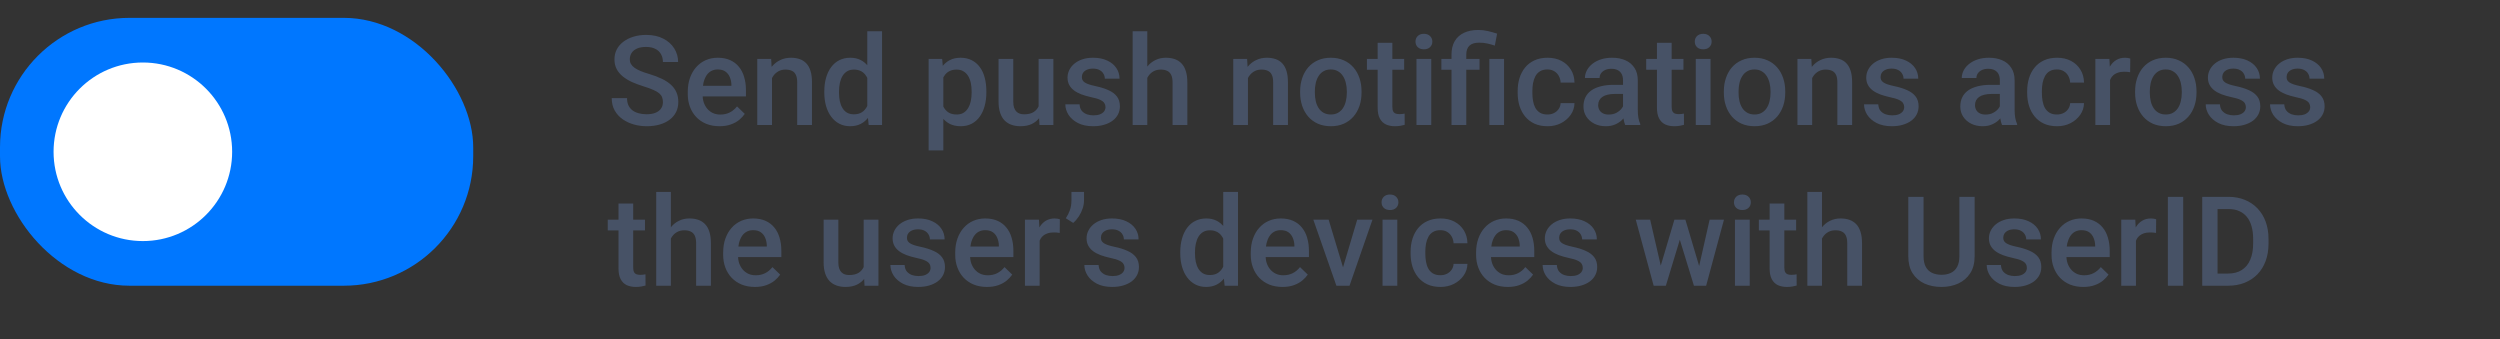 <svg width="280" height="38" viewBox="0 0 280 38" fill="none" xmlns="http://www.w3.org/2000/svg">
<rect x="0" y="0" width="280" height="38" fill="#333333" stroke="none"/>
<rect y="2" width="53" height="30" rx="14.5" fill="#0077FF"/>
<circle cx="16" cy="17" r="10" fill="white"/>
<path d="M74.248 11.437C74.248 11.231 74.216 11.049 74.152 10.89C74.093 10.73 73.986 10.584 73.831 10.452C73.676 10.32 73.457 10.192 73.175 10.069C72.897 9.942 72.541 9.812 72.108 9.68C71.634 9.534 71.197 9.372 70.796 9.194C70.399 9.012 70.053 8.802 69.757 8.565C69.461 8.324 69.231 8.048 69.066 7.738C68.902 7.424 68.82 7.062 68.82 6.651C68.82 6.246 68.905 5.877 69.073 5.544C69.246 5.211 69.49 4.924 69.805 4.683C70.124 4.437 70.5 4.247 70.933 4.115C71.366 3.979 71.844 3.91 72.368 3.91C73.106 3.91 73.742 4.047 74.275 4.32C74.813 4.594 75.226 4.961 75.513 5.421C75.804 5.881 75.95 6.389 75.95 6.945H74.248C74.248 6.617 74.177 6.328 74.036 6.077C73.899 5.822 73.69 5.621 73.407 5.476C73.129 5.33 72.776 5.257 72.348 5.257C71.942 5.257 71.605 5.318 71.336 5.441C71.067 5.564 70.867 5.731 70.734 5.94C70.602 6.15 70.536 6.387 70.536 6.651C70.536 6.838 70.579 7.009 70.666 7.164C70.753 7.314 70.885 7.456 71.062 7.588C71.24 7.715 71.463 7.836 71.732 7.95C72.001 8.064 72.318 8.174 72.683 8.278C73.234 8.442 73.715 8.625 74.125 8.825C74.535 9.021 74.877 9.244 75.15 9.495C75.424 9.746 75.629 10.031 75.766 10.35C75.902 10.664 75.971 11.022 75.971 11.423C75.971 11.842 75.886 12.22 75.718 12.558C75.549 12.89 75.308 13.175 74.993 13.412C74.683 13.645 74.31 13.825 73.872 13.952C73.439 14.075 72.956 14.137 72.423 14.137C71.944 14.137 71.473 14.073 71.008 13.945C70.547 13.818 70.128 13.624 69.75 13.364C69.372 13.1 69.071 12.772 68.848 12.38C68.624 11.983 68.513 11.521 68.513 10.992H70.228C70.228 11.316 70.283 11.591 70.393 11.819C70.507 12.047 70.664 12.234 70.864 12.38C71.065 12.521 71.297 12.626 71.561 12.694C71.83 12.763 72.118 12.797 72.423 12.797C72.824 12.797 73.159 12.74 73.428 12.626C73.701 12.512 73.906 12.352 74.043 12.148C74.18 11.942 74.248 11.705 74.248 11.437ZM80.585 14.137C80.038 14.137 79.544 14.048 79.102 13.87C78.664 13.688 78.29 13.435 77.981 13.111C77.675 12.788 77.44 12.407 77.276 11.97C77.112 11.532 77.03 11.06 77.03 10.555V10.281C77.03 9.702 77.115 9.178 77.283 8.709C77.452 8.24 77.686 7.839 77.987 7.506C78.288 7.169 78.644 6.911 79.054 6.733C79.464 6.556 79.908 6.467 80.387 6.467C80.915 6.467 81.378 6.556 81.774 6.733C82.171 6.911 82.499 7.162 82.759 7.485C83.023 7.804 83.219 8.185 83.347 8.627C83.479 9.069 83.545 9.557 83.545 10.09V10.794H77.83V9.611H81.918V9.481C81.909 9.185 81.85 8.907 81.74 8.647C81.635 8.388 81.474 8.178 81.255 8.019C81.036 7.859 80.745 7.779 80.38 7.779C80.106 7.779 79.863 7.839 79.648 7.957C79.439 8.071 79.263 8.237 79.122 8.456C78.981 8.675 78.871 8.939 78.794 9.249C78.721 9.554 78.685 9.898 78.685 10.281V10.555C78.685 10.878 78.728 11.179 78.814 11.457C78.906 11.73 79.038 11.97 79.211 12.175C79.384 12.38 79.594 12.542 79.84 12.66C80.086 12.774 80.366 12.831 80.681 12.831C81.077 12.831 81.43 12.751 81.74 12.592C82.05 12.432 82.319 12.207 82.547 11.915L83.415 12.756C83.255 12.988 83.048 13.212 82.793 13.426C82.538 13.635 82.226 13.806 81.856 13.938C81.492 14.071 81.068 14.137 80.585 14.137ZM86.464 8.183V14H84.816V6.604H86.368L86.464 8.183ZM86.17 10.028L85.637 10.021C85.641 9.497 85.714 9.017 85.856 8.579C86.001 8.142 86.202 7.766 86.457 7.451C86.717 7.137 87.027 6.895 87.387 6.727C87.747 6.553 88.148 6.467 88.59 6.467C88.945 6.467 89.267 6.517 89.554 6.617C89.845 6.713 90.094 6.87 90.299 7.089C90.508 7.308 90.668 7.592 90.777 7.943C90.887 8.29 90.941 8.716 90.941 9.222V14H89.287V9.215C89.287 8.859 89.235 8.579 89.13 8.374C89.03 8.164 88.882 8.016 88.686 7.93C88.494 7.839 88.255 7.793 87.968 7.793C87.685 7.793 87.432 7.852 87.209 7.971C86.986 8.089 86.796 8.251 86.642 8.456C86.491 8.661 86.375 8.898 86.293 9.167C86.211 9.436 86.17 9.723 86.17 10.028ZM97.135 12.469V3.5H98.789V14H97.292L97.135 12.469ZM92.322 10.384V10.24C92.322 9.68 92.388 9.169 92.52 8.709C92.653 8.244 92.844 7.845 93.095 7.513C93.345 7.175 93.651 6.918 94.011 6.74C94.371 6.558 94.776 6.467 95.228 6.467C95.674 6.467 96.066 6.553 96.403 6.727C96.741 6.9 97.028 7.148 97.265 7.472C97.502 7.791 97.691 8.174 97.832 8.62C97.973 9.062 98.074 9.554 98.133 10.097V10.555C98.074 11.083 97.973 11.566 97.832 12.004C97.691 12.441 97.502 12.82 97.265 13.139C97.028 13.458 96.738 13.704 96.397 13.877C96.059 14.05 95.665 14.137 95.214 14.137C94.767 14.137 94.364 14.043 94.004 13.856C93.648 13.67 93.345 13.408 93.095 13.07C92.844 12.733 92.653 12.337 92.52 11.881C92.388 11.421 92.322 10.921 92.322 10.384ZM93.97 10.24V10.384C93.97 10.721 93.999 11.036 94.059 11.327C94.122 11.619 94.22 11.876 94.353 12.1C94.485 12.318 94.656 12.492 94.865 12.619C95.079 12.742 95.335 12.804 95.631 12.804C96.005 12.804 96.312 12.722 96.554 12.558C96.795 12.394 96.984 12.172 97.121 11.895C97.262 11.612 97.358 11.297 97.408 10.951V9.714C97.381 9.445 97.324 9.194 97.237 8.962C97.155 8.729 97.044 8.527 96.902 8.354C96.761 8.176 96.586 8.039 96.376 7.943C96.171 7.843 95.927 7.793 95.644 7.793C95.344 7.793 95.088 7.857 94.879 7.984C94.669 8.112 94.496 8.287 94.359 8.511C94.227 8.734 94.129 8.994 94.065 9.29C94.002 9.586 93.97 9.903 93.97 10.24ZM105.652 8.025V16.844H104.005V6.604H105.522L105.652 8.025ZM110.472 10.233V10.377C110.472 10.915 110.408 11.414 110.28 11.874C110.157 12.33 109.973 12.729 109.727 13.07C109.485 13.408 109.187 13.67 108.831 13.856C108.476 14.043 108.065 14.137 107.601 14.137C107.14 14.137 106.737 14.052 106.391 13.884C106.049 13.711 105.759 13.467 105.522 13.152C105.285 12.838 105.094 12.469 104.948 12.045C104.807 11.617 104.707 11.147 104.647 10.637V10.083C104.707 9.541 104.807 9.049 104.948 8.606C105.094 8.164 105.285 7.784 105.522 7.465C105.759 7.146 106.049 6.9 106.391 6.727C106.732 6.553 107.131 6.467 107.587 6.467C108.052 6.467 108.464 6.558 108.824 6.74C109.184 6.918 109.487 7.173 109.733 7.506C109.979 7.834 110.164 8.23 110.287 8.695C110.41 9.156 110.472 9.668 110.472 10.233ZM108.824 10.377V10.233C108.824 9.892 108.792 9.575 108.729 9.283C108.665 8.987 108.564 8.727 108.428 8.504C108.291 8.281 108.116 8.107 107.901 7.984C107.692 7.857 107.439 7.793 107.143 7.793C106.851 7.793 106.6 7.843 106.391 7.943C106.181 8.039 106.006 8.174 105.864 8.347C105.723 8.52 105.614 8.723 105.536 8.955C105.459 9.183 105.404 9.431 105.372 9.7V11.026C105.427 11.354 105.52 11.655 105.652 11.929C105.785 12.202 105.971 12.421 106.213 12.585C106.459 12.745 106.773 12.824 107.156 12.824C107.452 12.824 107.705 12.76 107.915 12.633C108.125 12.505 108.296 12.33 108.428 12.106C108.564 11.879 108.665 11.617 108.729 11.32C108.792 11.024 108.824 10.71 108.824 10.377ZM116.323 12.257V6.604H117.978V14H116.419L116.323 12.257ZM116.556 10.719L117.109 10.705C117.109 11.202 117.055 11.66 116.945 12.079C116.836 12.494 116.667 12.856 116.439 13.166C116.212 13.471 115.92 13.711 115.564 13.884C115.209 14.052 114.783 14.137 114.286 14.137C113.926 14.137 113.596 14.084 113.295 13.979C112.994 13.875 112.734 13.713 112.516 13.494C112.301 13.275 112.135 12.991 112.017 12.64C111.898 12.289 111.839 11.87 111.839 11.382V6.604H113.486V11.396C113.486 11.664 113.518 11.89 113.582 12.072C113.646 12.25 113.732 12.394 113.842 12.503C113.951 12.612 114.079 12.69 114.225 12.735C114.37 12.781 114.525 12.804 114.689 12.804C115.159 12.804 115.528 12.713 115.797 12.53C116.07 12.343 116.264 12.093 116.378 11.778C116.496 11.464 116.556 11.111 116.556 10.719ZM123.815 11.997C123.815 11.833 123.774 11.685 123.692 11.553C123.61 11.416 123.453 11.293 123.221 11.184C122.993 11.074 122.656 10.974 122.209 10.883C121.817 10.796 121.457 10.694 121.129 10.575C120.805 10.452 120.527 10.304 120.295 10.131C120.062 9.958 119.882 9.753 119.755 9.516C119.627 9.279 119.563 9.005 119.563 8.695C119.563 8.395 119.63 8.11 119.762 7.841C119.894 7.572 120.083 7.335 120.329 7.13C120.575 6.925 120.874 6.763 121.225 6.645C121.58 6.526 121.977 6.467 122.414 6.467C123.034 6.467 123.565 6.572 124.007 6.781C124.453 6.986 124.795 7.267 125.032 7.622C125.269 7.973 125.388 8.369 125.388 8.812H123.74C123.74 8.616 123.69 8.433 123.59 8.265C123.494 8.091 123.348 7.952 123.152 7.848C122.956 7.738 122.71 7.684 122.414 7.684C122.132 7.684 121.897 7.729 121.71 7.82C121.528 7.907 121.391 8.021 121.3 8.162C121.213 8.303 121.17 8.458 121.17 8.627C121.17 8.75 121.193 8.862 121.238 8.962C121.288 9.058 121.37 9.146 121.484 9.229C121.598 9.306 121.753 9.379 121.949 9.447C122.15 9.516 122.4 9.582 122.701 9.646C123.266 9.764 123.752 9.917 124.157 10.104C124.567 10.286 124.882 10.523 125.101 10.815C125.319 11.102 125.429 11.466 125.429 11.908C125.429 12.236 125.358 12.537 125.217 12.81C125.08 13.079 124.88 13.314 124.615 13.515C124.351 13.711 124.034 13.863 123.665 13.973C123.3 14.082 122.89 14.137 122.435 14.137C121.765 14.137 121.197 14.018 120.732 13.781C120.268 13.54 119.914 13.232 119.673 12.858C119.436 12.48 119.317 12.088 119.317 11.683H120.91C120.928 11.988 121.013 12.232 121.163 12.414C121.318 12.592 121.509 12.722 121.737 12.804C121.97 12.881 122.209 12.92 122.455 12.92C122.751 12.92 123 12.881 123.2 12.804C123.401 12.722 123.553 12.612 123.658 12.476C123.763 12.334 123.815 12.175 123.815 11.997ZM128.498 3.5V14H126.857V3.5H128.498ZM128.211 10.028L127.678 10.021C127.682 9.511 127.753 9.039 127.89 8.606C128.031 8.174 128.227 7.798 128.478 7.479C128.733 7.155 129.038 6.907 129.394 6.733C129.749 6.556 130.143 6.467 130.576 6.467C130.941 6.467 131.269 6.517 131.561 6.617C131.857 6.717 132.112 6.879 132.326 7.103C132.54 7.321 132.702 7.608 132.812 7.964C132.925 8.315 132.982 8.743 132.982 9.249V14H131.328V9.235C131.328 8.88 131.276 8.597 131.171 8.388C131.071 8.178 130.923 8.028 130.727 7.937C130.531 7.841 130.291 7.793 130.009 7.793C129.713 7.793 129.451 7.852 129.223 7.971C128.999 8.089 128.812 8.251 128.662 8.456C128.512 8.661 128.398 8.898 128.32 9.167C128.247 9.436 128.211 9.723 128.211 10.028ZM139.771 8.183V14H138.123V6.604H139.675L139.771 8.183ZM139.477 10.028L138.943 10.021C138.948 9.497 139.021 9.017 139.162 8.579C139.308 8.142 139.508 7.766 139.764 7.451C140.023 7.137 140.333 6.895 140.693 6.727C141.053 6.553 141.454 6.467 141.896 6.467C142.252 6.467 142.573 6.517 142.86 6.617C143.152 6.713 143.4 6.87 143.605 7.089C143.815 7.308 143.975 7.592 144.084 7.943C144.193 8.29 144.248 8.716 144.248 9.222V14H142.594V9.215C142.594 8.859 142.541 8.579 142.437 8.374C142.336 8.164 142.188 8.016 141.992 7.93C141.801 7.839 141.562 7.793 141.274 7.793C140.992 7.793 140.739 7.852 140.516 7.971C140.292 8.089 140.103 8.251 139.948 8.456C139.798 8.661 139.682 8.898 139.6 9.167C139.518 9.436 139.477 9.723 139.477 10.028ZM145.615 10.384V10.227C145.615 9.693 145.693 9.199 145.848 8.743C146.003 8.283 146.226 7.884 146.518 7.547C146.814 7.205 147.174 6.941 147.598 6.754C148.026 6.562 148.509 6.467 149.047 6.467C149.589 6.467 150.072 6.562 150.496 6.754C150.924 6.941 151.287 7.205 151.583 7.547C151.879 7.884 152.105 8.283 152.26 8.743C152.415 9.199 152.492 9.693 152.492 10.227V10.384C152.492 10.917 152.415 11.412 152.26 11.867C152.105 12.323 151.879 12.722 151.583 13.063C151.287 13.401 150.927 13.665 150.503 13.856C150.079 14.043 149.598 14.137 149.061 14.137C148.518 14.137 148.033 14.043 147.604 13.856C147.181 13.665 146.821 13.401 146.524 13.063C146.228 12.722 146.003 12.323 145.848 11.867C145.693 11.412 145.615 10.917 145.615 10.384ZM147.263 10.227V10.384C147.263 10.716 147.297 11.031 147.365 11.327C147.434 11.623 147.541 11.883 147.687 12.106C147.832 12.33 148.019 12.505 148.247 12.633C148.475 12.76 148.746 12.824 149.061 12.824C149.366 12.824 149.63 12.76 149.854 12.633C150.081 12.505 150.268 12.33 150.414 12.106C150.56 11.883 150.667 11.623 150.735 11.327C150.808 11.031 150.845 10.716 150.845 10.384V10.227C150.845 9.898 150.808 9.589 150.735 9.297C150.667 9.001 150.558 8.739 150.407 8.511C150.261 8.283 150.075 8.105 149.847 7.978C149.623 7.845 149.357 7.779 149.047 7.779C148.737 7.779 148.468 7.845 148.24 7.978C148.017 8.105 147.832 8.283 147.687 8.511C147.541 8.739 147.434 9.001 147.365 9.297C147.297 9.589 147.263 9.898 147.263 10.227ZM157.264 6.604V7.807H153.094V6.604H157.264ZM154.297 4.792H155.944V11.956C155.944 12.184 155.976 12.359 156.04 12.482C156.108 12.601 156.202 12.681 156.32 12.722C156.439 12.763 156.578 12.783 156.737 12.783C156.851 12.783 156.961 12.776 157.065 12.763C157.17 12.749 157.255 12.735 157.318 12.722L157.325 13.979C157.188 14.021 157.029 14.057 156.847 14.089C156.669 14.121 156.464 14.137 156.231 14.137C155.853 14.137 155.518 14.071 155.227 13.938C154.935 13.802 154.707 13.581 154.543 13.275C154.379 12.97 154.297 12.565 154.297 12.059V4.792ZM160.299 6.604V14H158.645V6.604H160.299ZM158.535 4.662C158.535 4.411 158.617 4.204 158.781 4.04C158.95 3.871 159.182 3.787 159.479 3.787C159.77 3.787 160 3.871 160.169 4.04C160.338 4.204 160.422 4.411 160.422 4.662C160.422 4.908 160.338 5.113 160.169 5.277C160 5.441 159.77 5.523 159.479 5.523C159.182 5.523 158.95 5.441 158.781 5.277C158.617 5.113 158.535 4.908 158.535 4.662ZM164.223 14H162.568V6.125C162.568 5.528 162.687 5.024 162.924 4.614C163.165 4.204 163.509 3.892 163.956 3.678C164.407 3.464 164.943 3.356 165.562 3.356C165.927 3.356 166.278 3.395 166.615 3.473C166.957 3.55 167.31 3.648 167.675 3.767L167.422 5.106C167.189 5.029 166.932 4.956 166.649 4.888C166.367 4.815 166.041 4.778 165.672 4.778C165.175 4.778 164.808 4.892 164.571 5.12C164.339 5.343 164.223 5.678 164.223 6.125V14ZM165.706 6.604V7.807H161.434V6.604H165.706ZM168.454 6.604V14H166.807V6.604H168.454ZM173.314 12.824C173.583 12.824 173.825 12.772 174.039 12.667C174.258 12.558 174.433 12.407 174.565 12.216C174.702 12.024 174.777 11.803 174.791 11.553H176.343C176.334 12.031 176.192 12.466 175.919 12.858C175.646 13.25 175.283 13.562 174.832 13.795C174.381 14.023 173.882 14.137 173.335 14.137C172.77 14.137 172.278 14.041 171.858 13.85C171.439 13.654 171.09 13.385 170.812 13.043C170.535 12.701 170.325 12.307 170.184 11.86C170.047 11.414 169.979 10.935 169.979 10.425V10.185C169.979 9.675 170.047 9.197 170.184 8.75C170.325 8.299 170.535 7.902 170.812 7.561C171.09 7.219 171.439 6.952 171.858 6.761C172.278 6.565 172.768 6.467 173.328 6.467C173.921 6.467 174.44 6.585 174.887 6.822C175.333 7.055 175.684 7.381 175.939 7.8C176.199 8.215 176.334 8.698 176.343 9.249H174.791C174.777 8.976 174.709 8.729 174.586 8.511C174.467 8.287 174.299 8.11 174.08 7.978C173.866 7.845 173.608 7.779 173.308 7.779C172.975 7.779 172.699 7.848 172.48 7.984C172.262 8.117 172.091 8.299 171.968 8.531C171.845 8.759 171.756 9.017 171.701 9.304C171.651 9.586 171.626 9.88 171.626 10.185V10.425C171.626 10.73 171.651 11.026 171.701 11.313C171.751 11.601 171.838 11.858 171.961 12.086C172.089 12.309 172.262 12.489 172.48 12.626C172.699 12.758 172.977 12.824 173.314 12.824ZM181.777 12.517V8.989C181.777 8.725 181.729 8.497 181.634 8.306C181.538 8.114 181.392 7.966 181.196 7.861C181.005 7.757 180.763 7.704 180.472 7.704C180.203 7.704 179.97 7.75 179.774 7.841C179.578 7.932 179.426 8.055 179.316 8.21C179.207 8.365 179.152 8.54 179.152 8.736H177.512C177.512 8.445 177.582 8.162 177.724 7.889C177.865 7.615 178.07 7.371 178.339 7.157C178.608 6.943 178.929 6.774 179.303 6.651C179.676 6.528 180.096 6.467 180.561 6.467C181.117 6.467 181.609 6.56 182.037 6.747C182.47 6.934 182.81 7.216 183.056 7.595C183.306 7.968 183.432 8.438 183.432 9.003V12.291C183.432 12.628 183.454 12.931 183.5 13.2C183.55 13.464 183.621 13.695 183.712 13.891V14H182.023C181.946 13.822 181.884 13.597 181.839 13.323C181.798 13.045 181.777 12.776 181.777 12.517ZM182.017 9.502L182.03 10.521H180.848C180.542 10.521 180.273 10.55 180.041 10.609C179.809 10.664 179.615 10.746 179.46 10.855C179.305 10.965 179.189 11.097 179.111 11.252C179.034 11.407 178.995 11.582 178.995 11.778C178.995 11.974 179.041 12.154 179.132 12.318C179.223 12.478 179.355 12.603 179.528 12.694C179.706 12.786 179.92 12.831 180.171 12.831C180.508 12.831 180.802 12.763 181.053 12.626C181.308 12.485 181.508 12.314 181.654 12.113C181.8 11.908 181.878 11.714 181.887 11.532L182.42 12.264C182.365 12.45 182.272 12.651 182.14 12.865C182.007 13.079 181.834 13.284 181.62 13.48C181.41 13.672 181.158 13.829 180.861 13.952C180.57 14.075 180.232 14.137 179.85 14.137C179.367 14.137 178.936 14.041 178.558 13.85C178.179 13.654 177.883 13.392 177.669 13.063C177.455 12.731 177.348 12.355 177.348 11.935C177.348 11.544 177.421 11.197 177.566 10.896C177.717 10.591 177.936 10.336 178.223 10.131C178.514 9.926 178.87 9.771 179.289 9.666C179.708 9.557 180.187 9.502 180.725 9.502H182.017ZM188.545 6.604V7.807H184.375V6.604H188.545ZM185.578 4.792H187.226V11.956C187.226 12.184 187.257 12.359 187.321 12.482C187.39 12.601 187.483 12.681 187.602 12.722C187.72 12.763 187.859 12.783 188.019 12.783C188.132 12.783 188.242 12.776 188.347 12.763C188.451 12.749 188.536 12.735 188.6 12.722L188.606 13.979C188.47 14.021 188.31 14.057 188.128 14.089C187.95 14.121 187.745 14.137 187.513 14.137C187.134 14.137 186.799 14.071 186.508 13.938C186.216 13.802 185.988 13.581 185.824 13.275C185.66 12.97 185.578 12.565 185.578 12.059V4.792ZM191.58 6.604V14H189.926V6.604H191.58ZM189.816 4.662C189.816 4.411 189.898 4.204 190.062 4.04C190.231 3.871 190.464 3.787 190.76 3.787C191.051 3.787 191.282 3.871 191.45 4.04C191.619 4.204 191.703 4.411 191.703 4.662C191.703 4.908 191.619 5.113 191.45 5.277C191.282 5.441 191.051 5.523 190.76 5.523C190.464 5.523 190.231 5.441 190.062 5.277C189.898 5.113 189.816 4.908 189.816 4.662ZM193.07 10.384V10.227C193.07 9.693 193.148 9.199 193.303 8.743C193.458 8.283 193.681 7.884 193.973 7.547C194.269 7.205 194.629 6.941 195.053 6.754C195.481 6.562 195.964 6.467 196.502 6.467C197.044 6.467 197.527 6.562 197.951 6.754C198.38 6.941 198.742 7.205 199.038 7.547C199.334 7.884 199.56 8.283 199.715 8.743C199.87 9.199 199.947 9.693 199.947 10.227V10.384C199.947 10.917 199.87 11.412 199.715 11.867C199.56 12.323 199.334 12.722 199.038 13.063C198.742 13.401 198.382 13.665 197.958 13.856C197.534 14.043 197.053 14.137 196.516 14.137C195.973 14.137 195.488 14.043 195.06 13.856C194.636 13.665 194.276 13.401 193.979 13.063C193.683 12.722 193.458 12.323 193.303 11.867C193.148 11.412 193.07 10.917 193.07 10.384ZM194.718 10.227V10.384C194.718 10.716 194.752 11.031 194.82 11.327C194.889 11.623 194.996 11.883 195.142 12.106C195.287 12.33 195.474 12.505 195.702 12.633C195.93 12.76 196.201 12.824 196.516 12.824C196.821 12.824 197.085 12.76 197.309 12.633C197.536 12.505 197.723 12.33 197.869 12.106C198.015 11.883 198.122 11.623 198.19 11.327C198.263 11.031 198.3 10.716 198.3 10.384V10.227C198.3 9.898 198.263 9.589 198.19 9.297C198.122 9.001 198.013 8.739 197.862 8.511C197.716 8.283 197.53 8.105 197.302 7.978C197.078 7.845 196.812 7.779 196.502 7.779C196.192 7.779 195.923 7.845 195.695 7.978C195.472 8.105 195.287 8.283 195.142 8.511C194.996 8.739 194.889 9.001 194.82 9.297C194.752 9.589 194.718 9.898 194.718 10.227ZM202.962 8.183V14H201.314V6.604H202.866L202.962 8.183ZM202.668 10.028L202.135 10.021C202.139 9.497 202.212 9.017 202.354 8.579C202.499 8.142 202.7 7.766 202.955 7.451C203.215 7.137 203.525 6.895 203.885 6.727C204.245 6.553 204.646 6.467 205.088 6.467C205.443 6.467 205.765 6.517 206.052 6.617C206.343 6.713 206.592 6.87 206.797 7.089C207.007 7.308 207.166 7.592 207.275 7.943C207.385 8.29 207.439 8.716 207.439 9.222V14H205.785V9.215C205.785 8.859 205.733 8.579 205.628 8.374C205.528 8.164 205.38 8.016 205.184 7.93C204.992 7.839 204.753 7.793 204.466 7.793C204.183 7.793 203.93 7.852 203.707 7.971C203.484 8.089 203.295 8.251 203.14 8.456C202.989 8.661 202.873 8.898 202.791 9.167C202.709 9.436 202.668 9.723 202.668 10.028ZM213.271 11.997C213.271 11.833 213.229 11.685 213.147 11.553C213.065 11.416 212.908 11.293 212.676 11.184C212.448 11.074 212.111 10.974 211.664 10.883C211.272 10.796 210.912 10.694 210.584 10.575C210.26 10.452 209.982 10.304 209.75 10.131C209.518 9.958 209.338 9.753 209.21 9.516C209.082 9.279 209.019 9.005 209.019 8.695C209.019 8.395 209.085 8.11 209.217 7.841C209.349 7.572 209.538 7.335 209.784 7.13C210.03 6.925 210.329 6.763 210.68 6.645C211.035 6.526 211.432 6.467 211.869 6.467C212.489 6.467 213.02 6.572 213.462 6.781C213.909 6.986 214.25 7.267 214.487 7.622C214.724 7.973 214.843 8.369 214.843 8.812H213.195C213.195 8.616 213.145 8.433 213.045 8.265C212.949 8.091 212.803 7.952 212.607 7.848C212.411 7.738 212.165 7.684 211.869 7.684C211.587 7.684 211.352 7.729 211.165 7.82C210.983 7.907 210.846 8.021 210.755 8.162C210.668 8.303 210.625 8.458 210.625 8.627C210.625 8.75 210.648 8.862 210.693 8.962C210.743 9.058 210.826 9.146 210.939 9.229C211.053 9.306 211.208 9.379 211.404 9.447C211.605 9.516 211.855 9.582 212.156 9.646C212.721 9.764 213.207 9.917 213.612 10.104C214.022 10.286 214.337 10.523 214.556 10.815C214.774 11.102 214.884 11.466 214.884 11.908C214.884 12.236 214.813 12.537 214.672 12.81C214.535 13.079 214.335 13.314 214.07 13.515C213.806 13.711 213.489 13.863 213.12 13.973C212.756 14.082 212.345 14.137 211.89 14.137C211.22 14.137 210.652 14.018 210.188 13.781C209.723 13.54 209.369 13.232 209.128 12.858C208.891 12.48 208.772 12.088 208.772 11.683H210.365C210.383 11.988 210.468 12.232 210.618 12.414C210.773 12.592 210.965 12.722 211.192 12.804C211.425 12.881 211.664 12.92 211.91 12.92C212.206 12.92 212.455 12.881 212.655 12.804C212.856 12.722 213.008 12.612 213.113 12.476C213.218 12.334 213.271 12.175 213.271 11.997ZM223.982 12.517V8.989C223.982 8.725 223.935 8.497 223.839 8.306C223.743 8.114 223.597 7.966 223.401 7.861C223.21 7.757 222.968 7.704 222.677 7.704C222.408 7.704 222.175 7.75 221.979 7.841C221.784 7.932 221.631 8.055 221.521 8.21C221.412 8.365 221.357 8.54 221.357 8.736H219.717C219.717 8.445 219.787 8.162 219.929 7.889C220.07 7.615 220.275 7.371 220.544 7.157C220.813 6.943 221.134 6.774 221.508 6.651C221.882 6.528 222.301 6.467 222.766 6.467C223.322 6.467 223.814 6.56 224.242 6.747C224.675 6.934 225.015 7.216 225.261 7.595C225.511 7.968 225.637 8.438 225.637 9.003V12.291C225.637 12.628 225.66 12.931 225.705 13.2C225.755 13.464 225.826 13.695 225.917 13.891V14H224.229C224.151 13.822 224.09 13.597 224.044 13.323C224.003 13.045 223.982 12.776 223.982 12.517ZM224.222 9.502L224.235 10.521H223.053C222.747 10.521 222.479 10.55 222.246 10.609C222.014 10.664 221.82 10.746 221.665 10.855C221.51 10.965 221.394 11.097 221.316 11.252C221.239 11.407 221.2 11.582 221.2 11.778C221.2 11.974 221.246 12.154 221.337 12.318C221.428 12.478 221.56 12.603 221.733 12.694C221.911 12.786 222.125 12.831 222.376 12.831C222.713 12.831 223.007 12.763 223.258 12.626C223.513 12.485 223.714 12.314 223.859 12.113C224.005 11.908 224.083 11.714 224.092 11.532L224.625 12.264C224.57 12.45 224.477 12.651 224.345 12.865C224.213 13.079 224.039 13.284 223.825 13.48C223.616 13.672 223.363 13.829 223.066 13.952C222.775 14.075 222.438 14.137 222.055 14.137C221.572 14.137 221.141 14.041 220.763 13.85C220.384 13.654 220.088 13.392 219.874 13.063C219.66 12.731 219.553 12.355 219.553 11.935C219.553 11.544 219.626 11.197 219.771 10.896C219.922 10.591 220.141 10.336 220.428 10.131C220.719 9.926 221.075 9.771 221.494 9.666C221.913 9.557 222.392 9.502 222.93 9.502H224.222ZM230.381 12.824C230.65 12.824 230.891 12.772 231.105 12.667C231.324 12.558 231.5 12.407 231.632 12.216C231.769 12.024 231.844 11.803 231.857 11.553H233.409C233.4 12.031 233.259 12.466 232.985 12.858C232.712 13.25 232.35 13.562 231.898 13.795C231.447 14.023 230.948 14.137 230.401 14.137C229.836 14.137 229.344 14.041 228.925 13.85C228.506 13.654 228.157 13.385 227.879 13.043C227.601 12.701 227.391 12.307 227.25 11.86C227.113 11.414 227.045 10.935 227.045 10.425V10.185C227.045 9.675 227.113 9.197 227.25 8.75C227.391 8.299 227.601 7.902 227.879 7.561C228.157 7.219 228.506 6.952 228.925 6.761C229.344 6.565 229.834 6.467 230.395 6.467C230.987 6.467 231.507 6.585 231.953 6.822C232.4 7.055 232.751 7.381 233.006 7.8C233.266 8.215 233.4 8.698 233.409 9.249H231.857C231.844 8.976 231.775 8.729 231.652 8.511C231.534 8.287 231.365 8.11 231.146 7.978C230.932 7.845 230.675 7.779 230.374 7.779C230.041 7.779 229.766 7.848 229.547 7.984C229.328 8.117 229.157 8.299 229.034 8.531C228.911 8.759 228.822 9.017 228.768 9.304C228.717 9.586 228.692 9.88 228.692 10.185V10.425C228.692 10.73 228.717 11.026 228.768 11.313C228.818 11.601 228.904 11.858 229.027 12.086C229.155 12.309 229.328 12.489 229.547 12.626C229.766 12.758 230.044 12.824 230.381 12.824ZM236.328 8.012V14H234.681V6.604H236.253L236.328 8.012ZM238.591 6.556L238.577 8.087C238.477 8.069 238.368 8.055 238.249 8.046C238.135 8.037 238.021 8.032 237.907 8.032C237.625 8.032 237.376 8.073 237.162 8.155C236.948 8.233 236.768 8.347 236.622 8.497C236.481 8.643 236.371 8.821 236.294 9.03C236.216 9.24 236.171 9.475 236.157 9.734L235.781 9.762C235.781 9.297 235.827 8.866 235.918 8.47C236.009 8.073 236.146 7.725 236.328 7.424C236.515 7.123 236.747 6.888 237.025 6.72C237.308 6.551 237.634 6.467 238.003 6.467C238.103 6.467 238.21 6.476 238.324 6.494C238.443 6.512 238.532 6.533 238.591 6.556ZM239.131 10.384V10.227C239.131 9.693 239.208 9.199 239.363 8.743C239.518 8.283 239.742 7.884 240.033 7.547C240.329 7.205 240.689 6.941 241.113 6.754C241.542 6.562 242.025 6.467 242.562 6.467C243.105 6.467 243.588 6.562 244.012 6.754C244.44 6.941 244.802 7.205 245.099 7.547C245.395 7.884 245.62 8.283 245.775 8.743C245.93 9.199 246.008 9.693 246.008 10.227V10.384C246.008 10.917 245.93 11.412 245.775 11.867C245.62 12.323 245.395 12.722 245.099 13.063C244.802 13.401 244.442 13.665 244.019 13.856C243.595 14.043 243.114 14.137 242.576 14.137C242.034 14.137 241.549 14.043 241.12 13.856C240.696 13.665 240.336 13.401 240.04 13.063C239.744 12.722 239.518 12.323 239.363 11.867C239.208 11.412 239.131 10.917 239.131 10.384ZM240.778 10.227V10.384C240.778 10.716 240.812 11.031 240.881 11.327C240.949 11.623 241.056 11.883 241.202 12.106C241.348 12.33 241.535 12.505 241.763 12.633C241.991 12.76 242.262 12.824 242.576 12.824C242.882 12.824 243.146 12.76 243.369 12.633C243.597 12.505 243.784 12.33 243.93 12.106C244.076 11.883 244.183 11.623 244.251 11.327C244.324 11.031 244.36 10.716 244.36 10.384V10.227C244.36 9.898 244.324 9.589 244.251 9.297C244.183 9.001 244.073 8.739 243.923 8.511C243.777 8.283 243.59 8.105 243.362 7.978C243.139 7.845 242.872 7.779 242.562 7.779C242.253 7.779 241.984 7.845 241.756 7.978C241.533 8.105 241.348 8.283 241.202 8.511C241.056 8.739 240.949 9.001 240.881 9.297C240.812 9.589 240.778 9.898 240.778 10.227ZM251.538 11.997C251.538 11.833 251.497 11.685 251.415 11.553C251.333 11.416 251.176 11.293 250.943 11.184C250.715 11.074 250.378 10.974 249.932 10.883C249.54 10.796 249.18 10.694 248.852 10.575C248.528 10.452 248.25 10.304 248.018 10.131C247.785 9.958 247.605 9.753 247.478 9.516C247.35 9.279 247.286 9.005 247.286 8.695C247.286 8.395 247.352 8.11 247.484 7.841C247.617 7.572 247.806 7.335 248.052 7.13C248.298 6.925 248.596 6.763 248.947 6.645C249.303 6.526 249.699 6.467 250.137 6.467C250.757 6.467 251.287 6.572 251.729 6.781C252.176 6.986 252.518 7.267 252.755 7.622C252.992 7.973 253.11 8.369 253.11 8.812H251.463C251.463 8.616 251.413 8.433 251.312 8.265C251.217 8.091 251.071 7.952 250.875 7.848C250.679 7.738 250.433 7.684 250.137 7.684C249.854 7.684 249.619 7.729 249.433 7.82C249.25 7.907 249.114 8.021 249.022 8.162C248.936 8.303 248.893 8.458 248.893 8.627C248.893 8.75 248.915 8.862 248.961 8.962C249.011 9.058 249.093 9.146 249.207 9.229C249.321 9.306 249.476 9.379 249.672 9.447C249.872 9.516 250.123 9.582 250.424 9.646C250.989 9.764 251.474 9.917 251.88 10.104C252.29 10.286 252.604 10.523 252.823 10.815C253.042 11.102 253.151 11.466 253.151 11.908C253.151 12.236 253.081 12.537 252.939 12.81C252.803 13.079 252.602 13.314 252.338 13.515C252.074 13.711 251.757 13.863 251.388 13.973C251.023 14.082 250.613 14.137 250.157 14.137C249.487 14.137 248.92 14.018 248.455 13.781C247.99 13.54 247.637 13.232 247.396 12.858C247.159 12.48 247.04 12.088 247.04 11.683H248.633C248.651 11.988 248.735 12.232 248.886 12.414C249.041 12.592 249.232 12.722 249.46 12.804C249.692 12.881 249.932 12.92 250.178 12.92C250.474 12.92 250.722 12.881 250.923 12.804C251.123 12.722 251.276 12.612 251.381 12.476C251.486 12.334 251.538 12.175 251.538 11.997ZM258.743 11.997C258.743 11.833 258.702 11.685 258.62 11.553C258.538 11.416 258.381 11.293 258.148 11.184C257.921 11.074 257.583 10.974 257.137 10.883C256.745 10.796 256.385 10.694 256.057 10.575C255.733 10.452 255.455 10.304 255.223 10.131C254.99 9.958 254.81 9.753 254.683 9.516C254.555 9.279 254.491 9.005 254.491 8.695C254.491 8.395 254.557 8.11 254.689 7.841C254.822 7.572 255.011 7.335 255.257 7.13C255.503 6.925 255.801 6.763 256.152 6.645C256.508 6.526 256.904 6.467 257.342 6.467C257.962 6.467 258.493 6.572 258.935 6.781C259.381 6.986 259.723 7.267 259.96 7.622C260.197 7.973 260.315 8.369 260.315 8.812H258.668C258.668 8.616 258.618 8.433 258.518 8.265C258.422 8.091 258.276 7.952 258.08 7.848C257.884 7.738 257.638 7.684 257.342 7.684C257.059 7.684 256.825 7.729 256.638 7.82C256.455 7.907 256.319 8.021 256.228 8.162C256.141 8.303 256.098 8.458 256.098 8.627C256.098 8.75 256.12 8.862 256.166 8.962C256.216 9.058 256.298 9.146 256.412 9.229C256.526 9.306 256.681 9.379 256.877 9.447C257.077 9.516 257.328 9.582 257.629 9.646C258.194 9.764 258.679 9.917 259.085 10.104C259.495 10.286 259.81 10.523 260.028 10.815C260.247 11.102 260.356 11.466 260.356 11.908C260.356 12.236 260.286 12.537 260.145 12.81C260.008 13.079 259.807 13.314 259.543 13.515C259.279 13.711 258.962 13.863 258.593 13.973C258.228 14.082 257.818 14.137 257.362 14.137C256.692 14.137 256.125 14.018 255.66 13.781C255.195 13.54 254.842 13.232 254.601 12.858C254.364 12.48 254.245 12.088 254.245 11.683H255.838C255.856 11.988 255.94 12.232 256.091 12.414C256.246 12.592 256.437 12.722 256.665 12.804C256.897 12.881 257.137 12.92 257.383 12.92C257.679 12.92 257.927 12.881 258.128 12.804C258.328 12.722 258.481 12.612 258.586 12.476C258.691 12.334 258.743 12.175 258.743 11.997ZM72.238 24.604V25.807H68.068V24.604H72.238ZM69.272 22.792H70.919V29.956C70.919 30.184 70.951 30.359 71.015 30.482C71.083 30.601 71.176 30.681 71.295 30.722C71.413 30.763 71.552 30.783 71.712 30.783C71.826 30.783 71.935 30.776 72.04 30.763C72.145 30.749 72.229 30.735 72.293 30.722L72.3 31.98C72.163 32.02 72.004 32.057 71.821 32.089C71.644 32.121 71.439 32.137 71.206 32.137C70.828 32.137 70.493 32.071 70.201 31.939C69.909 31.802 69.682 31.581 69.518 31.275C69.353 30.97 69.272 30.564 69.272 30.059V22.792ZM75.137 21.5V32H73.496V21.5H75.137ZM74.85 28.028L74.316 28.021C74.321 27.511 74.392 27.039 74.528 26.606C74.67 26.174 74.866 25.797 75.116 25.479C75.371 25.155 75.677 24.907 76.032 24.733C76.388 24.556 76.782 24.467 77.215 24.467C77.579 24.467 77.908 24.517 78.199 24.617C78.495 24.717 78.751 24.879 78.965 25.102C79.179 25.321 79.341 25.608 79.45 25.964C79.564 26.315 79.621 26.743 79.621 27.249V32H77.967V27.235C77.967 26.88 77.914 26.597 77.81 26.388C77.709 26.178 77.561 26.028 77.365 25.936C77.169 25.841 76.93 25.793 76.647 25.793C76.351 25.793 76.089 25.852 75.861 25.971C75.638 26.089 75.451 26.251 75.301 26.456C75.15 26.661 75.037 26.898 74.959 27.167C74.886 27.436 74.85 27.723 74.85 28.028ZM84.55 32.137C84.003 32.137 83.508 32.048 83.066 31.87C82.629 31.688 82.255 31.435 81.945 31.111C81.64 30.788 81.405 30.407 81.241 29.97C81.077 29.532 80.995 29.061 80.995 28.555V28.281C80.995 27.703 81.079 27.178 81.248 26.709C81.417 26.24 81.651 25.838 81.952 25.506C82.253 25.169 82.608 24.911 83.019 24.733C83.429 24.556 83.873 24.467 84.352 24.467C84.88 24.467 85.343 24.556 85.739 24.733C86.136 24.911 86.464 25.162 86.724 25.485C86.988 25.804 87.184 26.185 87.311 26.627C87.444 27.069 87.51 27.557 87.51 28.09V28.794H81.795V27.611H85.883V27.481C85.874 27.185 85.814 26.907 85.705 26.648C85.6 26.388 85.439 26.178 85.22 26.019C85.001 25.859 84.709 25.779 84.345 25.779C84.071 25.779 83.828 25.838 83.613 25.957C83.404 26.071 83.228 26.237 83.087 26.456C82.946 26.675 82.836 26.939 82.759 27.249C82.686 27.554 82.649 27.898 82.649 28.281V28.555C82.649 28.878 82.693 29.179 82.779 29.457C82.87 29.73 83.003 29.97 83.176 30.175C83.349 30.38 83.559 30.542 83.805 30.66C84.051 30.774 84.331 30.831 84.645 30.831C85.042 30.831 85.395 30.751 85.705 30.592C86.015 30.432 86.284 30.207 86.512 29.915L87.38 30.756C87.22 30.988 87.013 31.212 86.758 31.426C86.503 31.635 86.19 31.806 85.821 31.939C85.457 32.071 85.033 32.137 84.55 32.137ZM96.731 30.257V24.604H98.386V32H96.827L96.731 30.257ZM96.964 28.719L97.518 28.705C97.518 29.202 97.463 29.66 97.353 30.079C97.244 30.494 97.076 30.856 96.848 31.166C96.62 31.471 96.328 31.711 95.973 31.884C95.617 32.052 95.191 32.137 94.694 32.137C94.334 32.137 94.004 32.084 93.703 31.98C93.402 31.875 93.143 31.713 92.924 31.494C92.71 31.275 92.543 30.991 92.425 30.64C92.306 30.289 92.247 29.869 92.247 29.382V24.604H93.894V29.395C93.894 29.664 93.926 29.89 93.99 30.072C94.054 30.25 94.141 30.394 94.25 30.503C94.359 30.612 94.487 30.69 94.633 30.735C94.779 30.781 94.934 30.804 95.098 30.804C95.567 30.804 95.936 30.713 96.205 30.53C96.478 30.343 96.672 30.093 96.786 29.778C96.905 29.464 96.964 29.111 96.964 28.719ZM104.224 29.997C104.224 29.833 104.183 29.685 104.101 29.553C104.019 29.416 103.861 29.293 103.629 29.184C103.401 29.074 103.064 28.974 102.617 28.883C102.225 28.796 101.865 28.694 101.537 28.575C101.214 28.452 100.936 28.304 100.703 28.131C100.471 27.958 100.291 27.753 100.163 27.516C100.035 27.279 99.972 27.005 99.972 26.695C99.972 26.395 100.038 26.11 100.17 25.841C100.302 25.572 100.491 25.335 100.737 25.13C100.983 24.925 101.282 24.763 101.633 24.645C101.988 24.526 102.385 24.467 102.822 24.467C103.442 24.467 103.973 24.572 104.415 24.781C104.862 24.986 105.203 25.267 105.44 25.622C105.677 25.973 105.796 26.369 105.796 26.811H104.148C104.148 26.616 104.098 26.433 103.998 26.265C103.902 26.091 103.757 25.953 103.561 25.848C103.365 25.738 103.118 25.684 102.822 25.684C102.54 25.684 102.305 25.729 102.118 25.82C101.936 25.907 101.799 26.021 101.708 26.162C101.621 26.303 101.578 26.458 101.578 26.627C101.578 26.75 101.601 26.862 101.646 26.962C101.697 27.058 101.779 27.146 101.893 27.229C102.007 27.306 102.161 27.379 102.357 27.447C102.558 27.516 102.809 27.582 103.109 27.645C103.674 27.764 104.16 27.917 104.565 28.104C104.976 28.286 105.29 28.523 105.509 28.814C105.728 29.102 105.837 29.466 105.837 29.908C105.837 30.236 105.766 30.537 105.625 30.811C105.488 31.079 105.288 31.314 105.023 31.515C104.759 31.711 104.442 31.863 104.073 31.973C103.709 32.082 103.299 32.137 102.843 32.137C102.173 32.137 101.605 32.018 101.141 31.781C100.676 31.54 100.323 31.232 100.081 30.858C99.844 30.48 99.726 30.088 99.726 29.683H101.318C101.337 29.988 101.421 30.232 101.571 30.414C101.726 30.592 101.918 30.722 102.146 30.804C102.378 30.881 102.617 30.92 102.863 30.92C103.16 30.92 103.408 30.881 103.608 30.804C103.809 30.722 103.962 30.612 104.066 30.476C104.171 30.334 104.224 30.175 104.224 29.997ZM110.54 32.137C109.993 32.137 109.499 32.048 109.057 31.87C108.619 31.688 108.245 31.435 107.936 31.111C107.63 30.788 107.396 30.407 107.231 29.97C107.067 29.532 106.985 29.061 106.985 28.555V28.281C106.985 27.703 107.07 27.178 107.238 26.709C107.407 26.24 107.642 25.838 107.942 25.506C108.243 25.169 108.599 24.911 109.009 24.733C109.419 24.556 109.863 24.467 110.342 24.467C110.87 24.467 111.333 24.556 111.729 24.733C112.126 24.911 112.454 25.162 112.714 25.485C112.978 25.804 113.174 26.185 113.302 26.627C113.434 27.069 113.5 27.557 113.5 28.09V28.794H107.785V27.611H111.873V27.481C111.864 27.185 111.805 26.907 111.695 26.648C111.59 26.388 111.429 26.178 111.21 26.019C110.991 25.859 110.7 25.779 110.335 25.779C110.062 25.779 109.818 25.838 109.604 25.957C109.394 26.071 109.218 26.237 109.077 26.456C108.936 26.675 108.826 26.939 108.749 27.249C108.676 27.554 108.64 27.898 108.64 28.281V28.555C108.64 28.878 108.683 29.179 108.77 29.457C108.861 29.73 108.993 29.97 109.166 30.175C109.339 30.38 109.549 30.542 109.795 30.66C110.041 30.774 110.321 30.831 110.636 30.831C111.032 30.831 111.385 30.751 111.695 30.592C112.005 30.432 112.274 30.207 112.502 29.915L113.37 30.756C113.211 30.988 113.003 31.212 112.748 31.426C112.493 31.635 112.181 31.806 111.812 31.939C111.447 32.071 111.023 32.137 110.54 32.137ZM116.439 26.012V32H114.792V24.604H116.364L116.439 26.012ZM118.702 24.556L118.688 26.087C118.588 26.069 118.479 26.055 118.36 26.046C118.246 26.037 118.132 26.032 118.019 26.032C117.736 26.032 117.488 26.073 117.273 26.155C117.059 26.233 116.879 26.347 116.733 26.497C116.592 26.643 116.483 26.821 116.405 27.03C116.328 27.24 116.282 27.475 116.269 27.734L115.893 27.762C115.893 27.297 115.938 26.866 116.029 26.47C116.12 26.073 116.257 25.725 116.439 25.424C116.626 25.123 116.859 24.888 117.137 24.72C117.419 24.551 117.745 24.467 118.114 24.467C118.215 24.467 118.322 24.476 118.436 24.494C118.554 24.512 118.643 24.533 118.702 24.556ZM121.409 21.5V22.464C121.409 22.751 121.357 23.049 121.252 23.359C121.152 23.665 121.01 23.959 120.828 24.241C120.646 24.519 120.436 24.761 120.199 24.966L119.372 24.446C119.559 24.164 119.709 23.865 119.823 23.551C119.942 23.232 120.001 22.874 120.001 22.477V21.5H121.409ZM125.948 29.997C125.948 29.833 125.907 29.685 125.825 29.553C125.743 29.416 125.586 29.293 125.354 29.184C125.126 29.074 124.788 28.974 124.342 28.883C123.95 28.796 123.59 28.694 123.262 28.575C122.938 28.452 122.66 28.304 122.428 28.131C122.195 27.958 122.015 27.753 121.888 27.516C121.76 27.279 121.696 27.005 121.696 26.695C121.696 26.395 121.762 26.11 121.895 25.841C122.027 25.572 122.216 25.335 122.462 25.13C122.708 24.925 123.007 24.763 123.357 24.645C123.713 24.526 124.109 24.467 124.547 24.467C125.167 24.467 125.698 24.572 126.14 24.781C126.586 24.986 126.928 25.267 127.165 25.622C127.402 25.973 127.521 26.369 127.521 26.811H125.873C125.873 26.616 125.823 26.433 125.723 26.265C125.627 26.091 125.481 25.953 125.285 25.848C125.089 25.738 124.843 25.684 124.547 25.684C124.264 25.684 124.03 25.729 123.843 25.82C123.66 25.907 123.524 26.021 123.433 26.162C123.346 26.303 123.303 26.458 123.303 26.627C123.303 26.75 123.326 26.862 123.371 26.962C123.421 27.058 123.503 27.146 123.617 27.229C123.731 27.306 123.886 27.379 124.082 27.447C124.283 27.516 124.533 27.582 124.834 27.645C125.399 27.764 125.884 27.917 126.29 28.104C126.7 28.286 127.015 28.523 127.233 28.814C127.452 29.102 127.562 29.466 127.562 29.908C127.562 30.236 127.491 30.537 127.35 30.811C127.213 31.079 127.012 31.314 126.748 31.515C126.484 31.711 126.167 31.863 125.798 31.973C125.433 32.082 125.023 32.137 124.567 32.137C123.897 32.137 123.33 32.018 122.865 31.781C122.4 31.54 122.047 31.232 121.806 30.858C121.569 30.48 121.45 30.088 121.45 29.683H123.043C123.061 29.988 123.146 30.232 123.296 30.414C123.451 30.592 123.642 30.722 123.87 30.804C124.103 30.881 124.342 30.92 124.588 30.92C124.884 30.92 125.132 30.881 125.333 30.804C125.534 30.722 125.686 30.612 125.791 30.476C125.896 30.334 125.948 30.175 125.948 29.997ZM137.002 30.469V21.5H138.656V32H137.159L137.002 30.469ZM132.189 28.384V28.24C132.189 27.68 132.256 27.169 132.388 26.709C132.52 26.244 132.711 25.845 132.962 25.513C133.213 25.175 133.518 24.918 133.878 24.74C134.238 24.558 134.644 24.467 135.095 24.467C135.541 24.467 135.933 24.553 136.271 24.727C136.608 24.9 136.895 25.148 137.132 25.472C137.369 25.791 137.558 26.174 137.699 26.62C137.84 27.062 137.941 27.554 138 28.097V28.555C137.941 29.083 137.84 29.566 137.699 30.004C137.558 30.441 137.369 30.82 137.132 31.139C136.895 31.458 136.605 31.704 136.264 31.877C135.926 32.05 135.532 32.137 135.081 32.137C134.634 32.137 134.231 32.043 133.871 31.856C133.516 31.67 133.213 31.408 132.962 31.07C132.711 30.733 132.52 30.337 132.388 29.881C132.256 29.421 132.189 28.922 132.189 28.384ZM133.837 28.24V28.384C133.837 28.721 133.867 29.035 133.926 29.327C133.99 29.619 134.088 29.876 134.22 30.1C134.352 30.318 134.523 30.491 134.732 30.619C134.947 30.742 135.202 30.804 135.498 30.804C135.872 30.804 136.179 30.722 136.421 30.558C136.662 30.394 136.852 30.172 136.988 29.895C137.13 29.612 137.225 29.297 137.275 28.951V27.714C137.248 27.445 137.191 27.194 137.104 26.962C137.022 26.73 136.911 26.527 136.77 26.354C136.628 26.176 136.453 26.039 136.243 25.943C136.038 25.843 135.794 25.793 135.512 25.793C135.211 25.793 134.956 25.857 134.746 25.984C134.536 26.112 134.363 26.287 134.227 26.511C134.094 26.734 133.996 26.994 133.933 27.29C133.869 27.586 133.837 27.903 133.837 28.24ZM143.64 32.137C143.093 32.137 142.598 32.048 142.156 31.87C141.719 31.688 141.345 31.435 141.035 31.111C140.73 30.788 140.495 30.407 140.331 29.97C140.167 29.532 140.085 29.061 140.085 28.555V28.281C140.085 27.703 140.169 27.178 140.338 26.709C140.507 26.24 140.741 25.838 141.042 25.506C141.343 25.169 141.698 24.911 142.108 24.733C142.519 24.556 142.963 24.467 143.441 24.467C143.97 24.467 144.433 24.556 144.829 24.733C145.226 24.911 145.554 25.162 145.813 25.485C146.078 25.804 146.274 26.185 146.401 26.627C146.534 27.069 146.6 27.557 146.6 28.09V28.794H140.885V27.611H144.973V27.481C144.964 27.185 144.904 26.907 144.795 26.648C144.69 26.388 144.528 26.178 144.31 26.019C144.091 25.859 143.799 25.779 143.435 25.779C143.161 25.779 142.917 25.838 142.703 25.957C142.493 26.071 142.318 26.237 142.177 26.456C142.035 26.675 141.926 26.939 141.849 27.249C141.776 27.554 141.739 27.898 141.739 28.281V28.555C141.739 28.878 141.783 29.179 141.869 29.457C141.96 29.73 142.092 29.97 142.266 30.175C142.439 30.38 142.648 30.542 142.895 30.66C143.141 30.774 143.421 30.831 143.735 30.831C144.132 30.831 144.485 30.751 144.795 30.592C145.105 30.432 145.374 30.207 145.602 29.915L146.47 30.756C146.31 30.988 146.103 31.212 145.848 31.426C145.592 31.635 145.28 31.806 144.911 31.939C144.547 32.071 144.123 32.137 143.64 32.137ZM150.195 30.694L152.007 24.604H153.716L151.146 32H150.079L150.195 30.694ZM148.808 24.604L150.653 30.722L150.742 32H149.676L147.092 24.604H148.808ZM156.498 24.604V32H154.844V24.604H156.498ZM154.734 22.662C154.734 22.412 154.816 22.204 154.98 22.04C155.149 21.871 155.382 21.787 155.678 21.787C155.969 21.787 156.2 21.871 156.368 22.04C156.537 22.204 156.621 22.412 156.621 22.662C156.621 22.908 156.537 23.113 156.368 23.277C156.2 23.441 155.969 23.523 155.678 23.523C155.382 23.523 155.149 23.441 154.98 23.277C154.816 23.113 154.734 22.908 154.734 22.662ZM161.324 30.824C161.593 30.824 161.835 30.772 162.049 30.667C162.268 30.558 162.443 30.407 162.575 30.216C162.712 30.024 162.787 29.803 162.801 29.553H164.353C164.343 30.031 164.202 30.466 163.929 30.858C163.655 31.25 163.293 31.562 162.842 31.795C162.391 32.023 161.892 32.137 161.345 32.137C160.78 32.137 160.287 32.041 159.868 31.85C159.449 31.654 159.1 31.385 158.822 31.043C158.544 30.701 158.335 30.307 158.193 29.86C158.057 29.414 157.988 28.935 157.988 28.425V28.186C157.988 27.675 158.057 27.197 158.193 26.75C158.335 26.299 158.544 25.902 158.822 25.561C159.1 25.219 159.449 24.952 159.868 24.761C160.287 24.565 160.777 24.467 161.338 24.467C161.93 24.467 162.45 24.585 162.896 24.822C163.343 25.055 163.694 25.381 163.949 25.8C164.209 26.215 164.343 26.698 164.353 27.249H162.801C162.787 26.976 162.719 26.73 162.596 26.511C162.477 26.287 162.309 26.11 162.09 25.977C161.876 25.845 161.618 25.779 161.317 25.779C160.985 25.779 160.709 25.848 160.49 25.984C160.271 26.116 160.101 26.299 159.978 26.531C159.854 26.759 159.766 27.017 159.711 27.304C159.661 27.586 159.636 27.88 159.636 28.186V28.425C159.636 28.73 159.661 29.026 159.711 29.314C159.761 29.601 159.848 29.858 159.971 30.086C160.098 30.309 160.271 30.489 160.49 30.626C160.709 30.758 160.987 30.824 161.324 30.824ZM168.878 32.137C168.331 32.137 167.837 32.048 167.395 31.87C166.957 31.688 166.583 31.435 166.273 31.111C165.968 30.788 165.733 30.407 165.569 29.97C165.405 29.532 165.323 29.061 165.323 28.555V28.281C165.323 27.703 165.408 27.178 165.576 26.709C165.745 26.24 165.979 25.838 166.28 25.506C166.581 25.169 166.937 24.911 167.347 24.733C167.757 24.556 168.201 24.467 168.68 24.467C169.208 24.467 169.671 24.556 170.067 24.733C170.464 24.911 170.792 25.162 171.052 25.485C171.316 25.804 171.512 26.185 171.64 26.627C171.772 27.069 171.838 27.557 171.838 28.09V28.794H166.123V27.611H170.211V27.481C170.202 27.185 170.143 26.907 170.033 26.648C169.928 26.388 169.767 26.178 169.548 26.019C169.329 25.859 169.037 25.779 168.673 25.779C168.399 25.779 168.156 25.838 167.941 25.957C167.732 26.071 167.556 26.237 167.415 26.456C167.274 26.675 167.164 26.939 167.087 27.249C167.014 27.554 166.978 27.898 166.978 28.281V28.555C166.978 28.878 167.021 29.179 167.107 29.457C167.199 29.73 167.331 29.97 167.504 30.175C167.677 30.38 167.887 30.542 168.133 30.66C168.379 30.774 168.659 30.831 168.974 30.831C169.37 30.831 169.723 30.751 170.033 30.592C170.343 30.432 170.612 30.207 170.84 29.915L171.708 30.756C171.549 30.988 171.341 31.212 171.086 31.426C170.831 31.635 170.519 31.806 170.149 31.939C169.785 32.071 169.361 32.137 168.878 32.137ZM177.272 29.997C177.272 29.833 177.231 29.685 177.149 29.553C177.067 29.416 176.91 29.293 176.678 29.184C176.45 29.074 176.113 28.974 175.666 28.883C175.274 28.796 174.914 28.694 174.586 28.575C174.262 28.452 173.984 28.304 173.752 28.131C173.52 27.958 173.34 27.753 173.212 27.516C173.084 27.279 173.021 27.005 173.021 26.695C173.021 26.395 173.087 26.11 173.219 25.841C173.351 25.572 173.54 25.335 173.786 25.13C174.032 24.925 174.331 24.763 174.682 24.645C175.037 24.526 175.434 24.467 175.871 24.467C176.491 24.467 177.022 24.572 177.464 24.781C177.91 24.986 178.252 25.267 178.489 25.622C178.726 25.973 178.845 26.369 178.845 26.811H177.197C177.197 26.616 177.147 26.433 177.047 26.265C176.951 26.091 176.805 25.953 176.609 25.848C176.413 25.738 176.167 25.684 175.871 25.684C175.589 25.684 175.354 25.729 175.167 25.82C174.985 25.907 174.848 26.021 174.757 26.162C174.67 26.303 174.627 26.458 174.627 26.627C174.627 26.75 174.65 26.862 174.695 26.962C174.745 27.058 174.827 27.146 174.941 27.229C175.055 27.306 175.21 27.379 175.406 27.447C175.607 27.516 175.857 27.582 176.158 27.645C176.723 27.764 177.209 27.917 177.614 28.104C178.024 28.286 178.339 28.523 178.558 28.814C178.776 29.102 178.886 29.466 178.886 29.908C178.886 30.236 178.815 30.537 178.674 30.811C178.537 31.079 178.337 31.314 178.072 31.515C177.808 31.711 177.491 31.863 177.122 31.973C176.757 32.082 176.347 32.137 175.892 32.137C175.222 32.137 174.654 32.018 174.189 31.781C173.725 31.54 173.371 31.232 173.13 30.858C172.893 30.48 172.774 30.088 172.774 29.683H174.367C174.385 29.988 174.47 30.232 174.62 30.414C174.775 30.592 174.966 30.722 175.194 30.804C175.427 30.881 175.666 30.92 175.912 30.92C176.208 30.92 176.457 30.881 176.657 30.804C176.858 30.722 177.01 30.612 177.115 30.476C177.22 30.334 177.272 30.175 177.272 29.997ZM185.824 30.359L187.533 24.604H188.586L188.299 26.326L186.576 32H185.633L185.824 30.359ZM184.819 24.604L186.152 30.387L186.262 32H185.209L183.206 24.604H184.819ZM190.186 30.318L191.478 24.604H193.084L191.088 32H190.035L190.186 30.318ZM188.764 24.604L190.452 30.291L190.664 32H189.721L187.978 26.319L187.69 24.604H188.764ZM195.969 24.604V32H194.314V24.604H195.969ZM194.205 22.662C194.205 22.412 194.287 22.204 194.451 22.04C194.62 21.871 194.852 21.787 195.148 21.787C195.44 21.787 195.67 21.871 195.839 22.04C196.007 22.204 196.092 22.412 196.092 22.662C196.092 22.908 196.007 23.113 195.839 23.277C195.67 23.441 195.44 23.523 195.148 23.523C194.852 23.523 194.62 23.441 194.451 23.277C194.287 23.113 194.205 22.908 194.205 22.662ZM201.164 24.604V25.807H196.994V24.604H201.164ZM198.197 22.792H199.845V29.956C199.845 30.184 199.877 30.359 199.94 30.482C200.009 30.601 200.102 30.681 200.221 30.722C200.339 30.763 200.478 30.783 200.638 30.783C200.752 30.783 200.861 30.776 200.966 30.763C201.071 30.749 201.155 30.735 201.219 30.722L201.226 31.98C201.089 32.02 200.929 32.057 200.747 32.089C200.569 32.121 200.364 32.137 200.132 32.137C199.754 32.137 199.419 32.071 199.127 31.939C198.835 31.802 198.607 31.581 198.443 31.275C198.279 30.97 198.197 30.564 198.197 30.059V22.792ZM204.062 21.5V32H202.422V21.5H204.062ZM203.775 28.028L203.242 28.021C203.247 27.511 203.317 27.039 203.454 26.606C203.595 26.174 203.791 25.797 204.042 25.479C204.297 25.155 204.603 24.907 204.958 24.733C205.313 24.556 205.708 24.467 206.141 24.467C206.505 24.467 206.833 24.517 207.125 24.617C207.421 24.717 207.676 24.879 207.891 25.102C208.105 25.321 208.267 25.608 208.376 25.964C208.49 26.315 208.547 26.743 208.547 27.249V32H206.893V27.235C206.893 26.88 206.84 26.597 206.735 26.388C206.635 26.178 206.487 26.028 206.291 25.936C206.095 25.841 205.856 25.793 205.573 25.793C205.277 25.793 205.015 25.852 204.787 25.971C204.564 26.089 204.377 26.251 204.227 26.456C204.076 26.661 203.962 26.898 203.885 27.167C203.812 27.436 203.775 27.723 203.775 28.028ZM219.45 22.047H221.159V28.698C221.159 29.455 220.995 30.088 220.667 30.599C220.339 31.109 219.892 31.494 219.327 31.754C218.767 32.009 218.14 32.137 217.447 32.137C216.732 32.137 216.094 32.009 215.533 31.754C214.973 31.494 214.531 31.109 214.207 30.599C213.888 30.088 213.729 29.455 213.729 28.698V22.047H215.438V28.698C215.438 29.177 215.52 29.571 215.684 29.881C215.848 30.186 216.08 30.412 216.381 30.558C216.682 30.703 217.037 30.776 217.447 30.776C217.857 30.776 218.211 30.703 218.507 30.558C218.808 30.412 219.04 30.186 219.204 29.881C219.368 29.571 219.45 29.177 219.45 28.698V22.047ZM227.011 29.997C227.011 29.833 226.97 29.685 226.888 29.553C226.806 29.416 226.648 29.293 226.416 29.184C226.188 29.074 225.851 28.974 225.404 28.883C225.012 28.796 224.652 28.694 224.324 28.575C224.001 28.452 223.723 28.304 223.49 28.131C223.258 27.958 223.078 27.753 222.95 27.516C222.823 27.279 222.759 27.005 222.759 26.695C222.759 26.395 222.825 26.11 222.957 25.841C223.089 25.572 223.278 25.335 223.524 25.13C223.771 24.925 224.069 24.763 224.42 24.645C224.775 24.526 225.172 24.467 225.609 24.467C226.229 24.467 226.76 24.572 227.202 24.781C227.649 24.986 227.991 25.267 228.228 25.622C228.465 25.973 228.583 26.369 228.583 26.811H226.936C226.936 26.616 226.885 26.433 226.785 26.265C226.689 26.091 226.544 25.953 226.348 25.848C226.152 25.738 225.906 25.684 225.609 25.684C225.327 25.684 225.092 25.729 224.905 25.82C224.723 25.907 224.586 26.021 224.495 26.162C224.409 26.303 224.365 26.458 224.365 26.627C224.365 26.75 224.388 26.862 224.434 26.962C224.484 27.058 224.566 27.146 224.68 27.229C224.794 27.306 224.949 27.379 225.145 27.447C225.345 27.516 225.596 27.582 225.896 27.645C226.462 27.764 226.947 27.917 227.353 28.104C227.763 28.286 228.077 28.523 228.296 28.814C228.515 29.102 228.624 29.466 228.624 29.908C228.624 30.236 228.553 30.537 228.412 30.811C228.275 31.079 228.075 31.314 227.811 31.515C227.546 31.711 227.229 31.863 226.86 31.973C226.496 32.082 226.086 32.137 225.63 32.137C224.96 32.137 224.393 32.018 223.928 31.781C223.463 31.54 223.11 31.232 222.868 30.858C222.631 30.48 222.513 30.088 222.513 29.683H224.105C224.124 29.988 224.208 30.232 224.358 30.414C224.513 30.592 224.705 30.722 224.933 30.804C225.165 30.881 225.404 30.92 225.65 30.92C225.947 30.92 226.195 30.881 226.396 30.804C226.596 30.722 226.749 30.612 226.854 30.476C226.958 30.334 227.011 30.175 227.011 29.997ZM233.327 32.137C232.78 32.137 232.286 32.048 231.844 31.87C231.406 31.688 231.033 31.435 230.723 31.111C230.417 30.788 230.183 30.407 230.019 29.97C229.854 29.532 229.772 29.061 229.772 28.555V28.281C229.772 27.703 229.857 27.178 230.025 26.709C230.194 26.24 230.429 25.838 230.729 25.506C231.03 25.169 231.386 24.911 231.796 24.733C232.206 24.556 232.65 24.467 233.129 24.467C233.658 24.467 234.12 24.556 234.517 24.733C234.913 24.911 235.241 25.162 235.501 25.485C235.765 25.804 235.961 26.185 236.089 26.627C236.221 27.069 236.287 27.557 236.287 28.09V28.794H230.572V27.611H234.66V27.481C234.651 27.185 234.592 26.907 234.482 26.648C234.378 26.388 234.216 26.178 233.997 26.019C233.778 25.859 233.487 25.779 233.122 25.779C232.849 25.779 232.605 25.838 232.391 25.957C232.181 26.071 232.006 26.237 231.864 26.456C231.723 26.675 231.614 26.939 231.536 27.249C231.463 27.554 231.427 27.898 231.427 28.281V28.555C231.427 28.878 231.47 29.179 231.557 29.457C231.648 29.73 231.78 29.97 231.953 30.175C232.126 30.38 232.336 30.542 232.582 30.66C232.828 30.774 233.108 30.831 233.423 30.831C233.819 30.831 234.173 30.751 234.482 30.592C234.792 30.432 235.061 30.207 235.289 29.915L236.157 30.756C235.998 30.988 235.79 31.212 235.535 31.426C235.28 31.635 234.968 31.806 234.599 31.939C234.234 32.071 233.81 32.137 233.327 32.137ZM239.227 26.012V32H237.579V24.604H239.151L239.227 26.012ZM241.489 24.556L241.476 26.087C241.375 26.069 241.266 26.055 241.147 26.046C241.034 26.037 240.92 26.032 240.806 26.032C240.523 26.032 240.275 26.073 240.061 26.155C239.846 26.233 239.666 26.347 239.521 26.497C239.379 26.643 239.27 26.821 239.192 27.03C239.115 27.24 239.069 27.475 239.056 27.734L238.68 27.762C238.68 27.297 238.725 26.866 238.816 26.47C238.908 26.073 239.044 25.725 239.227 25.424C239.413 25.123 239.646 24.888 239.924 24.72C240.206 24.551 240.532 24.467 240.901 24.467C241.002 24.467 241.109 24.476 241.223 24.494C241.341 24.512 241.43 24.533 241.489 24.556ZM244.518 22.047V32H242.802V22.047H244.518ZM249.542 32H247.416L247.43 30.64H249.542C250.157 30.64 250.672 30.505 251.087 30.236C251.506 29.967 251.821 29.582 252.03 29.081C252.244 28.58 252.352 27.983 252.352 27.29V26.75C252.352 26.212 252.29 25.736 252.167 25.321C252.049 24.907 251.871 24.558 251.634 24.275C251.401 23.993 251.114 23.779 250.772 23.633C250.435 23.487 250.046 23.414 249.604 23.414H247.375V22.047H249.604C250.264 22.047 250.868 22.159 251.415 22.382C251.962 22.601 252.434 22.917 252.83 23.332C253.231 23.747 253.539 24.244 253.753 24.822C253.967 25.401 254.074 26.048 254.074 26.764V27.29C254.074 28.006 253.967 28.653 253.753 29.231C253.539 29.81 253.231 30.307 252.83 30.722C252.429 31.132 251.951 31.449 251.395 31.672C250.843 31.891 250.226 32 249.542 32ZM248.366 22.047V32H246.65V22.047H248.366Z" fill="#475266"/>
</svg>
